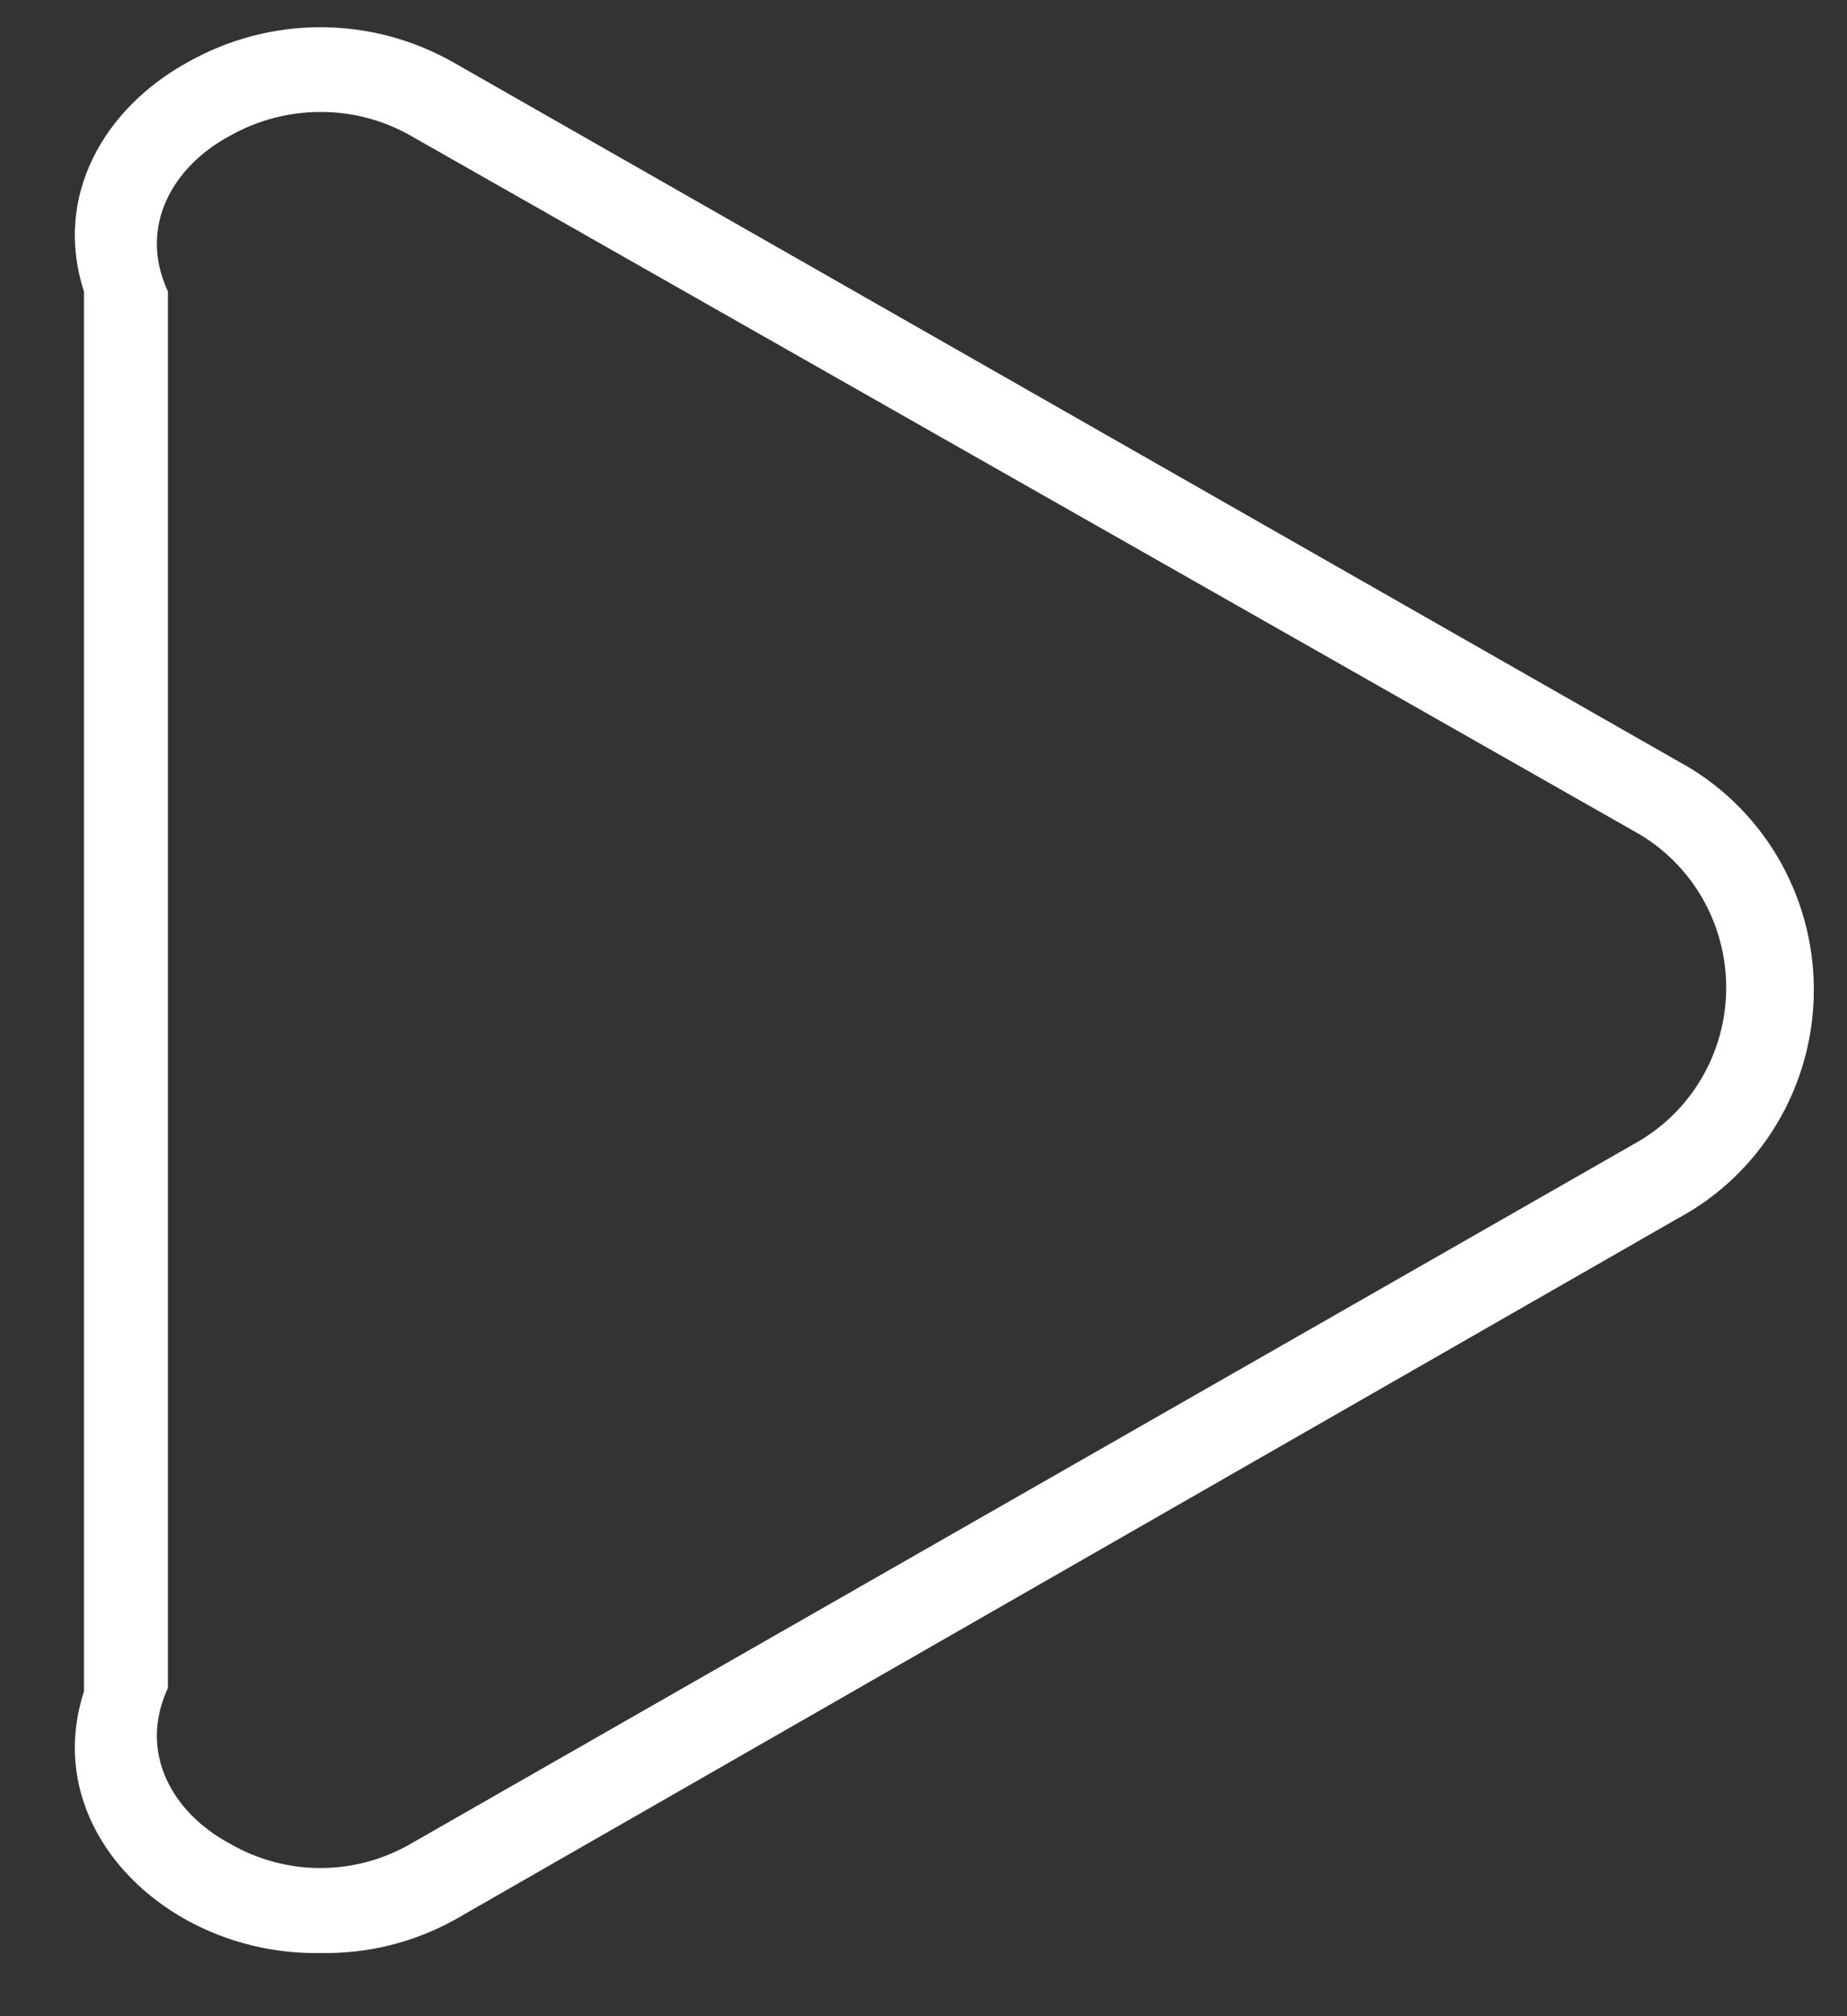 ﻿<?xml version="1.0" encoding="utf-8"?>
<svg version="1.1" xmlns:xlink="http://www.w3.org/1999/xlink" width="22px" height="24px" xmlns="http://www.w3.org/2000/svg">
  <rect width="100%" height="100%" fill="#333333" stroke="none"/>
  <g transform="matrix(1 0 0 1 -389 -3661 )">
    <path d="M 5.408 22.857  C 4.922 23.124  4.375 23.258  3.822 23.248  C 3.265 23.259  2.714 23.125  2.225 22.857  C 1.24 22.313  0.631 21.268  1 20.135  L 1 3.47  C 0.631 2.337  1.24 1.291  2.225 0.747  C 3.212 0.183  4.421 0.183  5.408 0.747  L 19.984 9.059  C 20.982 9.594  21.605 10.641  21.605 11.782  C 21.605 12.922  20.982 13.97  19.984 14.504  L 5.408 22.857  Z M 4.9 1.62  C 4.571 1.431  4.2 1.332  3.822 1.333  C 3.44 1.332  3.065 1.431  2.733 1.62  C 2.058 1.983  1.642 2.698  2 3.47  L 2 20.093  C 1.642 20.866  2.058 21.58  2.733 21.943  C 3.404 22.334  4.229 22.334  4.9 21.943  L 19.476 13.61  C 20.145 13.238  20.561 12.528  20.561 11.756  C 20.561 10.984  20.145 10.273  19.476 9.901  L 4.9 1.62  Z " fill-rule="nonzero" fill="#ffffff" stroke="none" transform="matrix(1 0 0 1 389 3661 )" />
  </g>
</svg>
